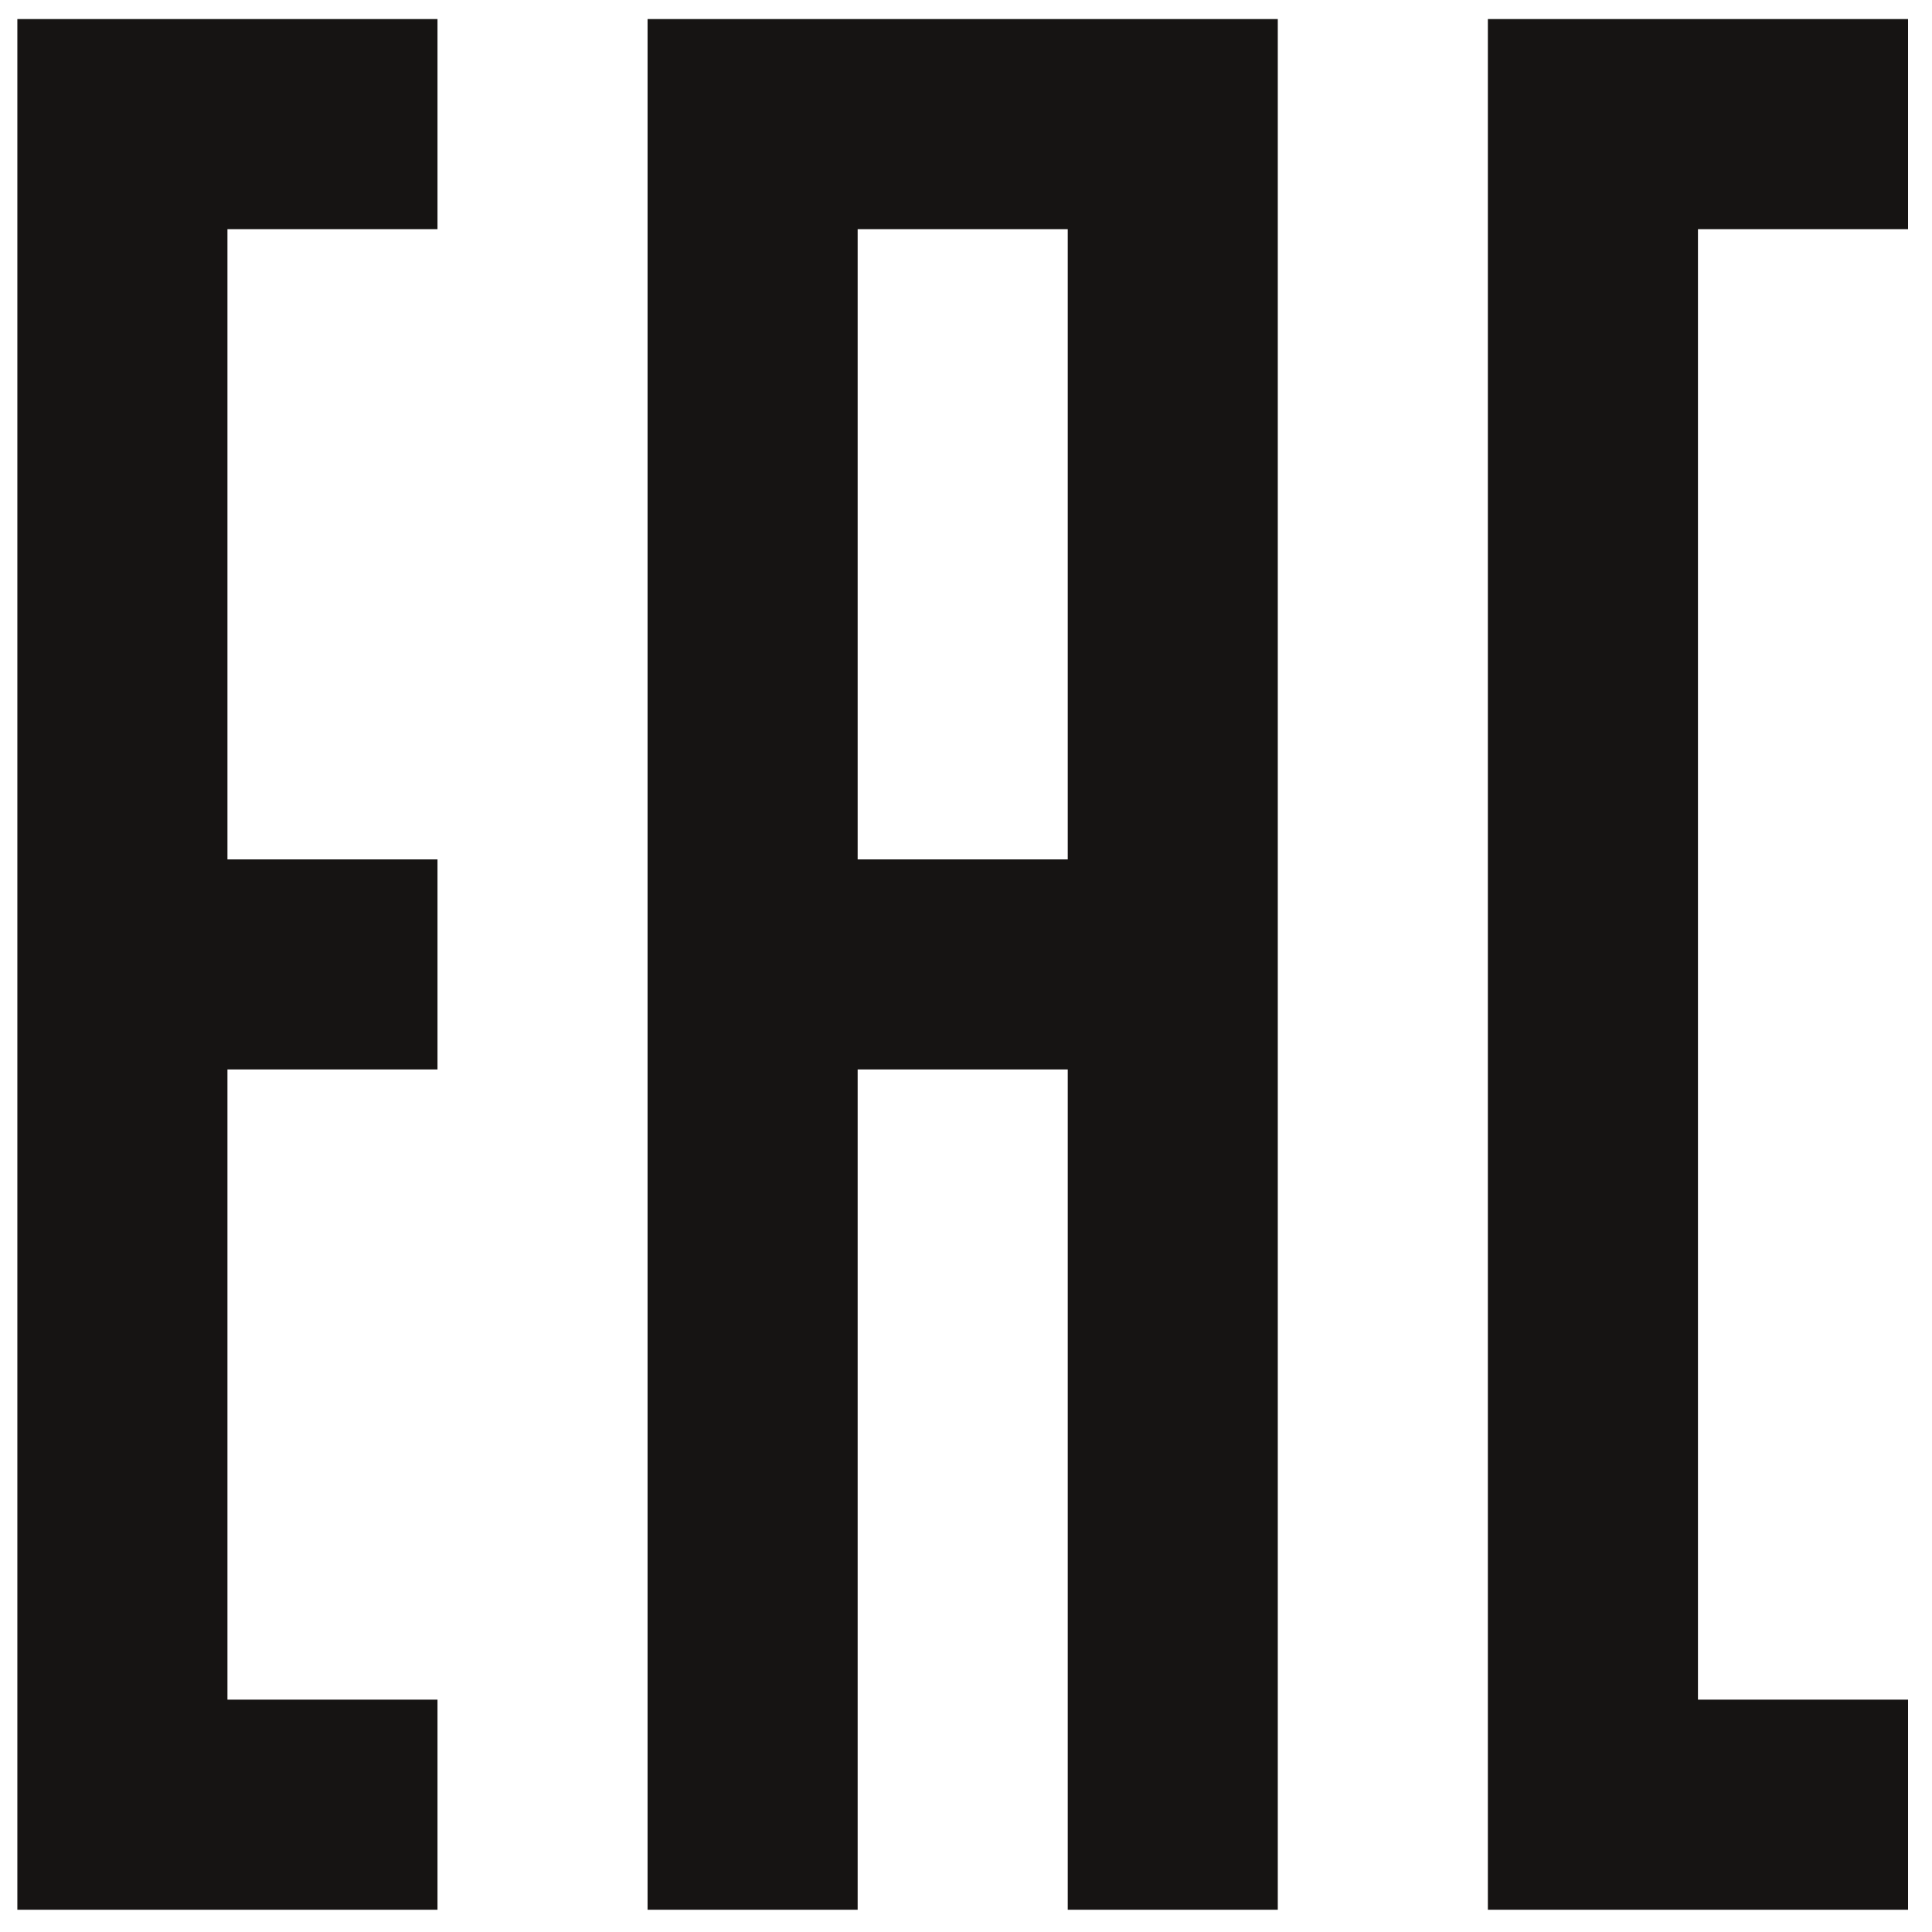 <?xml version="1.0" encoding="UTF-8" standalone="no"?> <svg xmlns:inkscape="http://www.inkscape.org/namespaces/inkscape" xmlns:rdf="http://www.w3.org/1999/02/22-rdf-syntax-ns#" xmlns="http://www.w3.org/2000/svg" xmlns:dc="http://purl.org/dc/elements/1.1/" xmlns:ns1="http://sozi.baierouge.fr" xmlns:cc="http://web.resource.org/cc/" xmlns:xlink="http://www.w3.org/1999/xlink" xmlns:sodipodi="http://sodipodi.sourceforge.net/DTD/sodipodi-0.dtd" viewBox="0 0 500 500"><g id="imagebot_2" label="Layer 1"><path id="imagebot_3" fill-rule="evenodd" fill="#161413" d="m221.96 59.31v54.36 54.38 54.36h54.37v-54.36-54.38-54.36h-54.37zm-54.37-54.372h54.37 54.37 54.36v54.372 54.36 54.38 54.36 54.36 54.37 54.37 54.36 54.37h-54.36v-54.37-54.36-54.37-54.37h-54.37v54.37 54.37 54.36 54.37h-54.37v-54.37-54.36-54.37-54.37-54.36-54.36-54.38-54.36-54.372zm-163.1 0h54.372 54.362v54.372h-54.361v54.36 54.38 54.36h54.361v54.36h-54.361v54.37 54.37 54.36h54.361v54.37h-54.361-54.372l-0.001-54.37v-54.36-54.37-54.37-54.36-54.36-54.38-54.36-54.372zm380.57 0h54.37 54.37v54.372h-54.37v54.36 54.38 54.36 54.36 54.37 54.37 54.36h54.37v54.37h-54.37-54.37v-54.37-54.36-54.37-54.37-54.36-54.36-54.38-54.36-54.372z" label="Layer 1"></path><title>Layer 1</title></g></svg> 